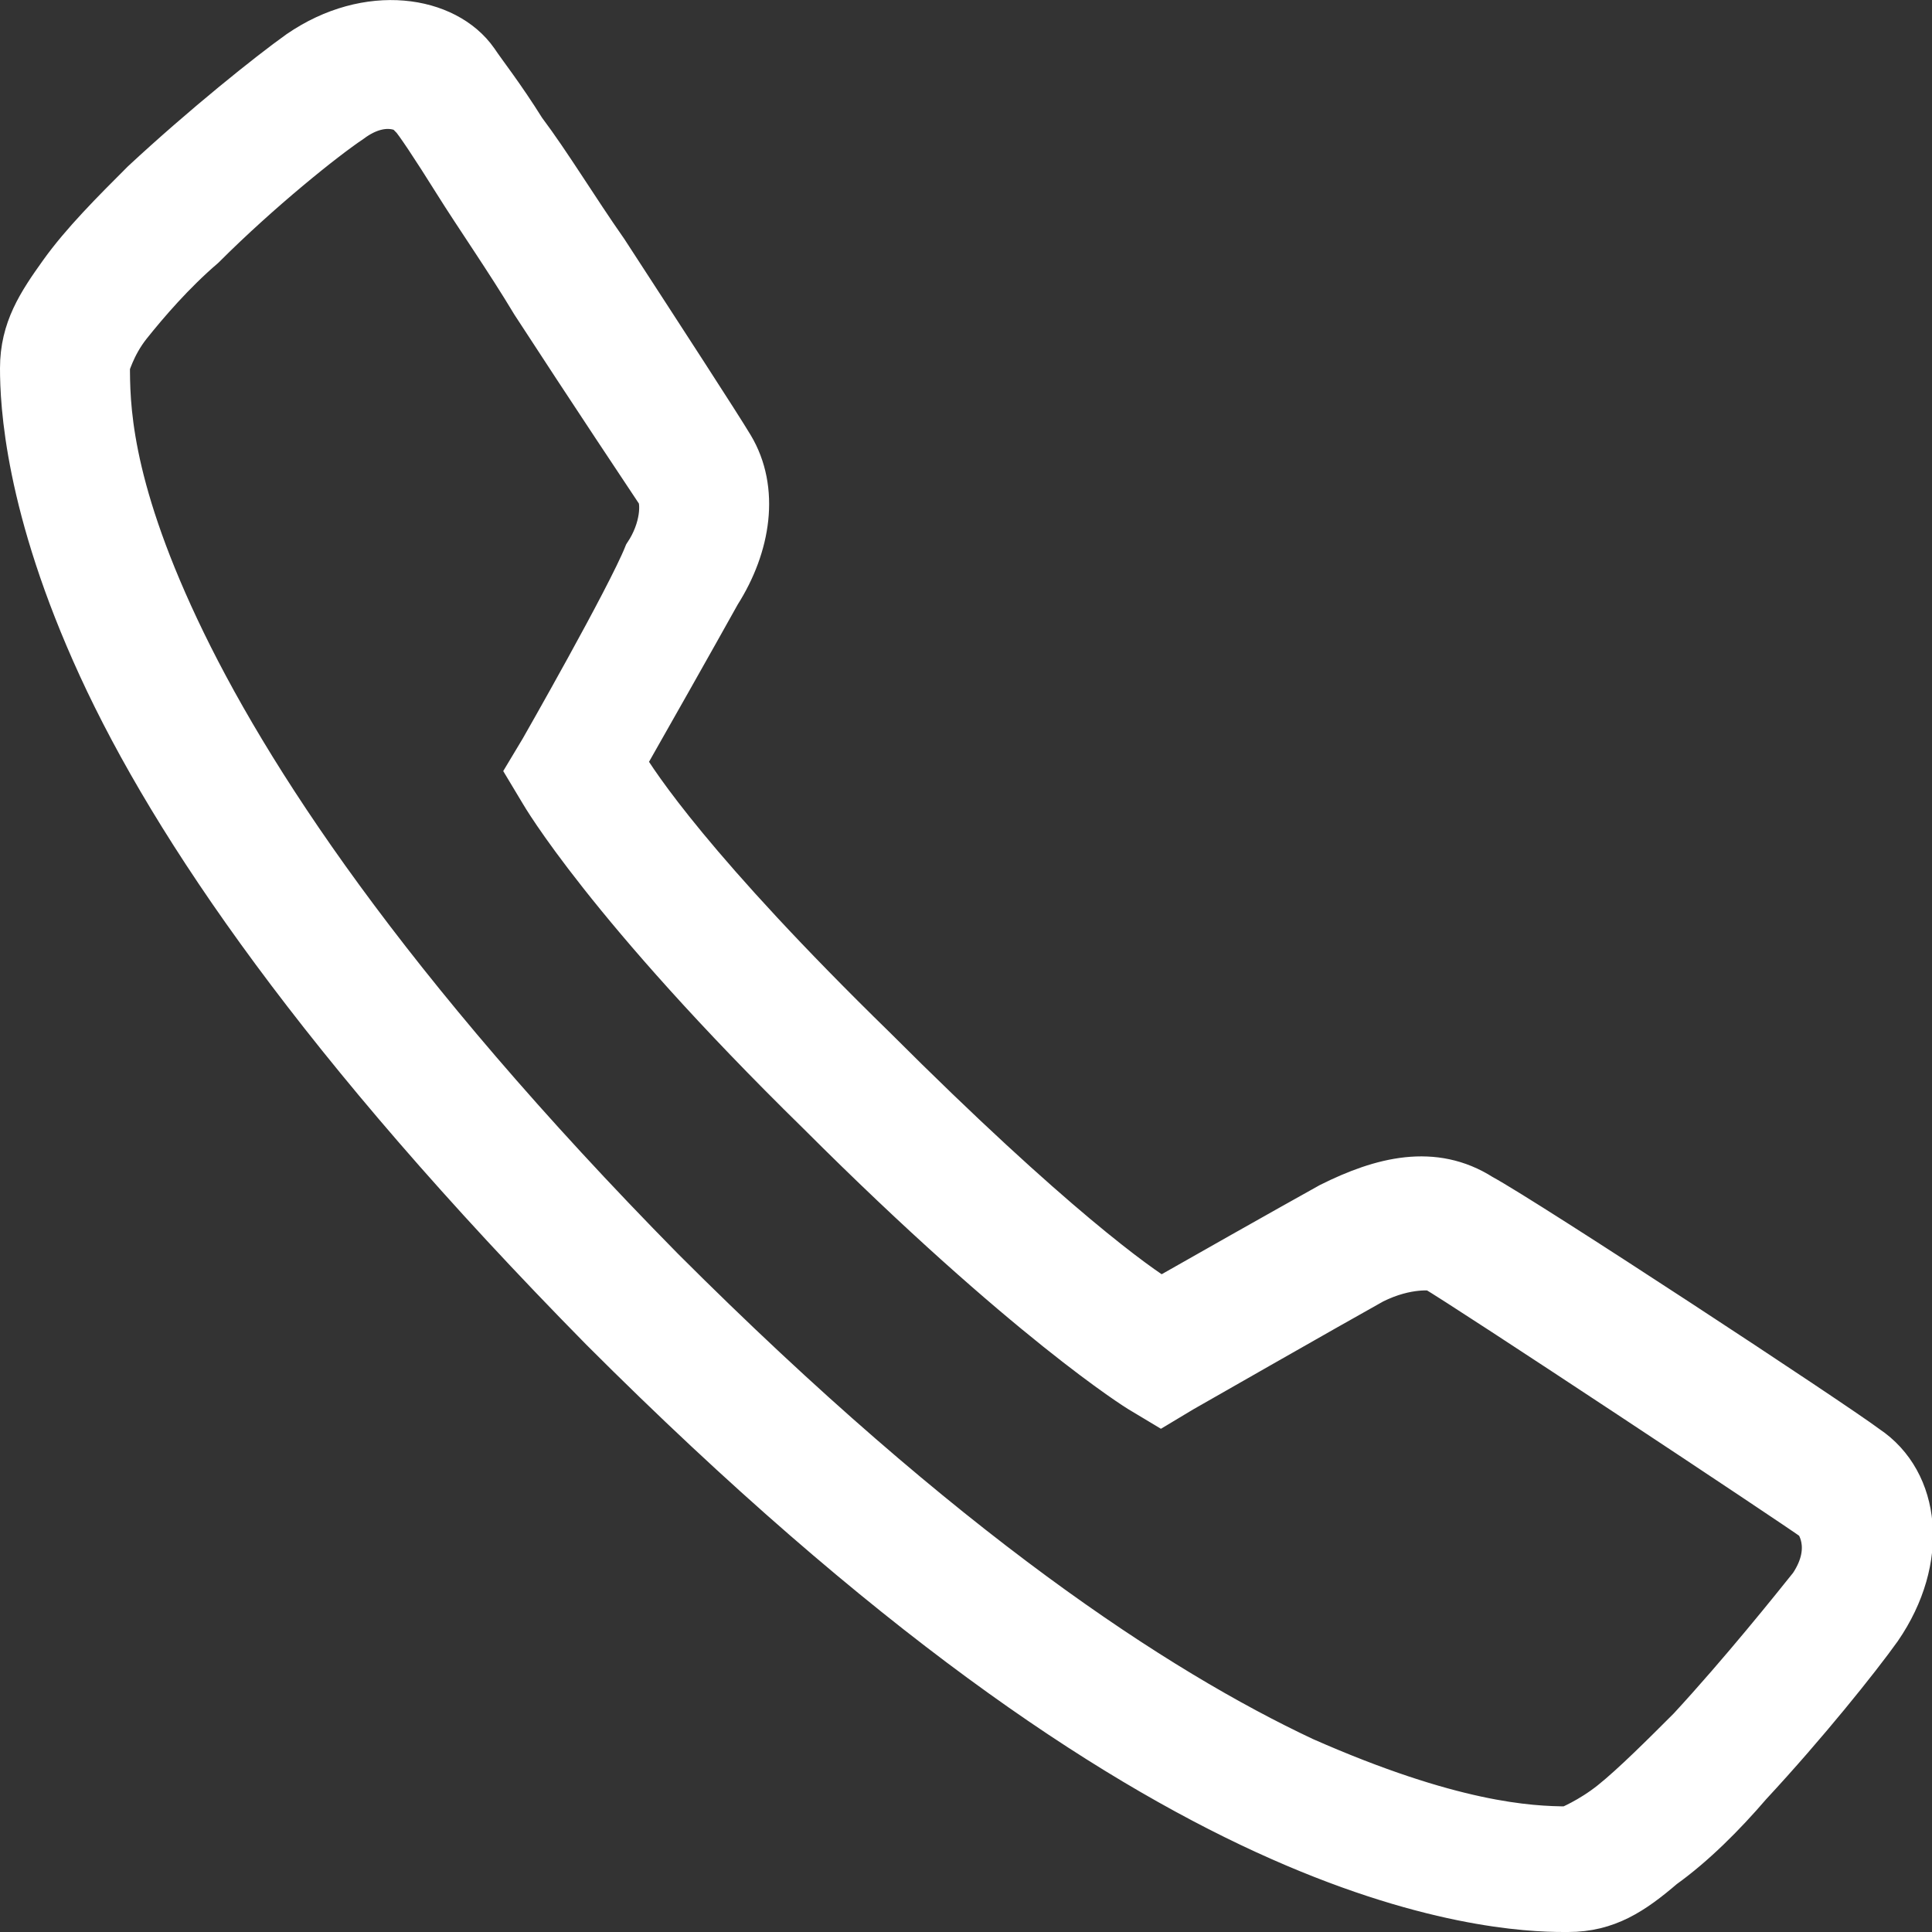 <svg xmlns="http://www.w3.org/2000/svg" viewBox="0 0 44.6 44.6"><rect x="0" y="0" width="44.6" height="44.6" fill="#333333" stroke="none"/><path d="M.5 8.5c0 .8.1 3.2 1.8 6.9s5.1 8.7 11.6 15.3c6.6 6.6 11.6 9.9 15.3 11.6 3.7 1.7 6.1 1.8 6.9 1.8h.1c.9 0 1.5-.4 2.2-1 .7-.5 1.4-1.2 2-1.9 1.3-1.4 2.5-2.9 3-3.6 1.1-1.6.9-3.4-.3-4.2-.8-.6-7.8-5.2-8.9-5.8h0c-1.1-.7-2.3-.4-3.5.2-.9.5-3.2 1.8-3.9 2.2-.5-.3-2.5-1.7-6.6-5.8h0c-4.2-4.1-5.5-6.1-5.8-6.6.4-.7 1.7-3 2.2-3.9.7-1.1.9-2.4.3-3.4h0c-.3-.5-1.6-2.5-2.9-4.5-.7-1-1.3-2-1.9-2.8-.5-.8-.9-1.3-1.1-1.6-.7-1-2.5-1.3-4.1-.2-.7.5-2.2 1.7-3.6 3-.7.7-1.4 1.4-1.9 2.1S.5 7.6.5 8.5zm2-.1c0 .1.1-.4.5-.9s1-1.2 1.7-1.8C6 4.4 7.5 3.2 8.1 2.8c.8-.6 1.4-.2 1.4-.1h0c.1.1.5.7 1 1.5S11.7 6 12.3 7c1.3 2 2.7 4.1 2.9 4.4h0c.1.2.1.8-.3 1.4h0c-.4 1-2.4 4.5-2.4 4.5l-.3.5.3.5s1.5 2.6 6.4 7.4h0c4.8 4.8 7.4 6.4 7.4 6.4l.5.3.5-.3s3.5-2 4.4-2.5c.8-.4 1.4-.3 1.4-.3h0c.7.4 8.4 5.5 8.8 5.8 0 0 .5.6-.1 1.5-.4.5-1.6 2-2.8 3.3-.6.6-1.3 1.3-1.8 1.7s-1 .6-1 .6c-.9 0-2.7-.1-6.1-1.6-3.4-1.6-8.3-4.8-14.8-11.3-6.4-6.5-9.6-11.4-11.2-14.8S2.5 9.3 2.5 8.4z" fill="#fff" stroke="#fff" stroke-miterlimit="10"/></svg>